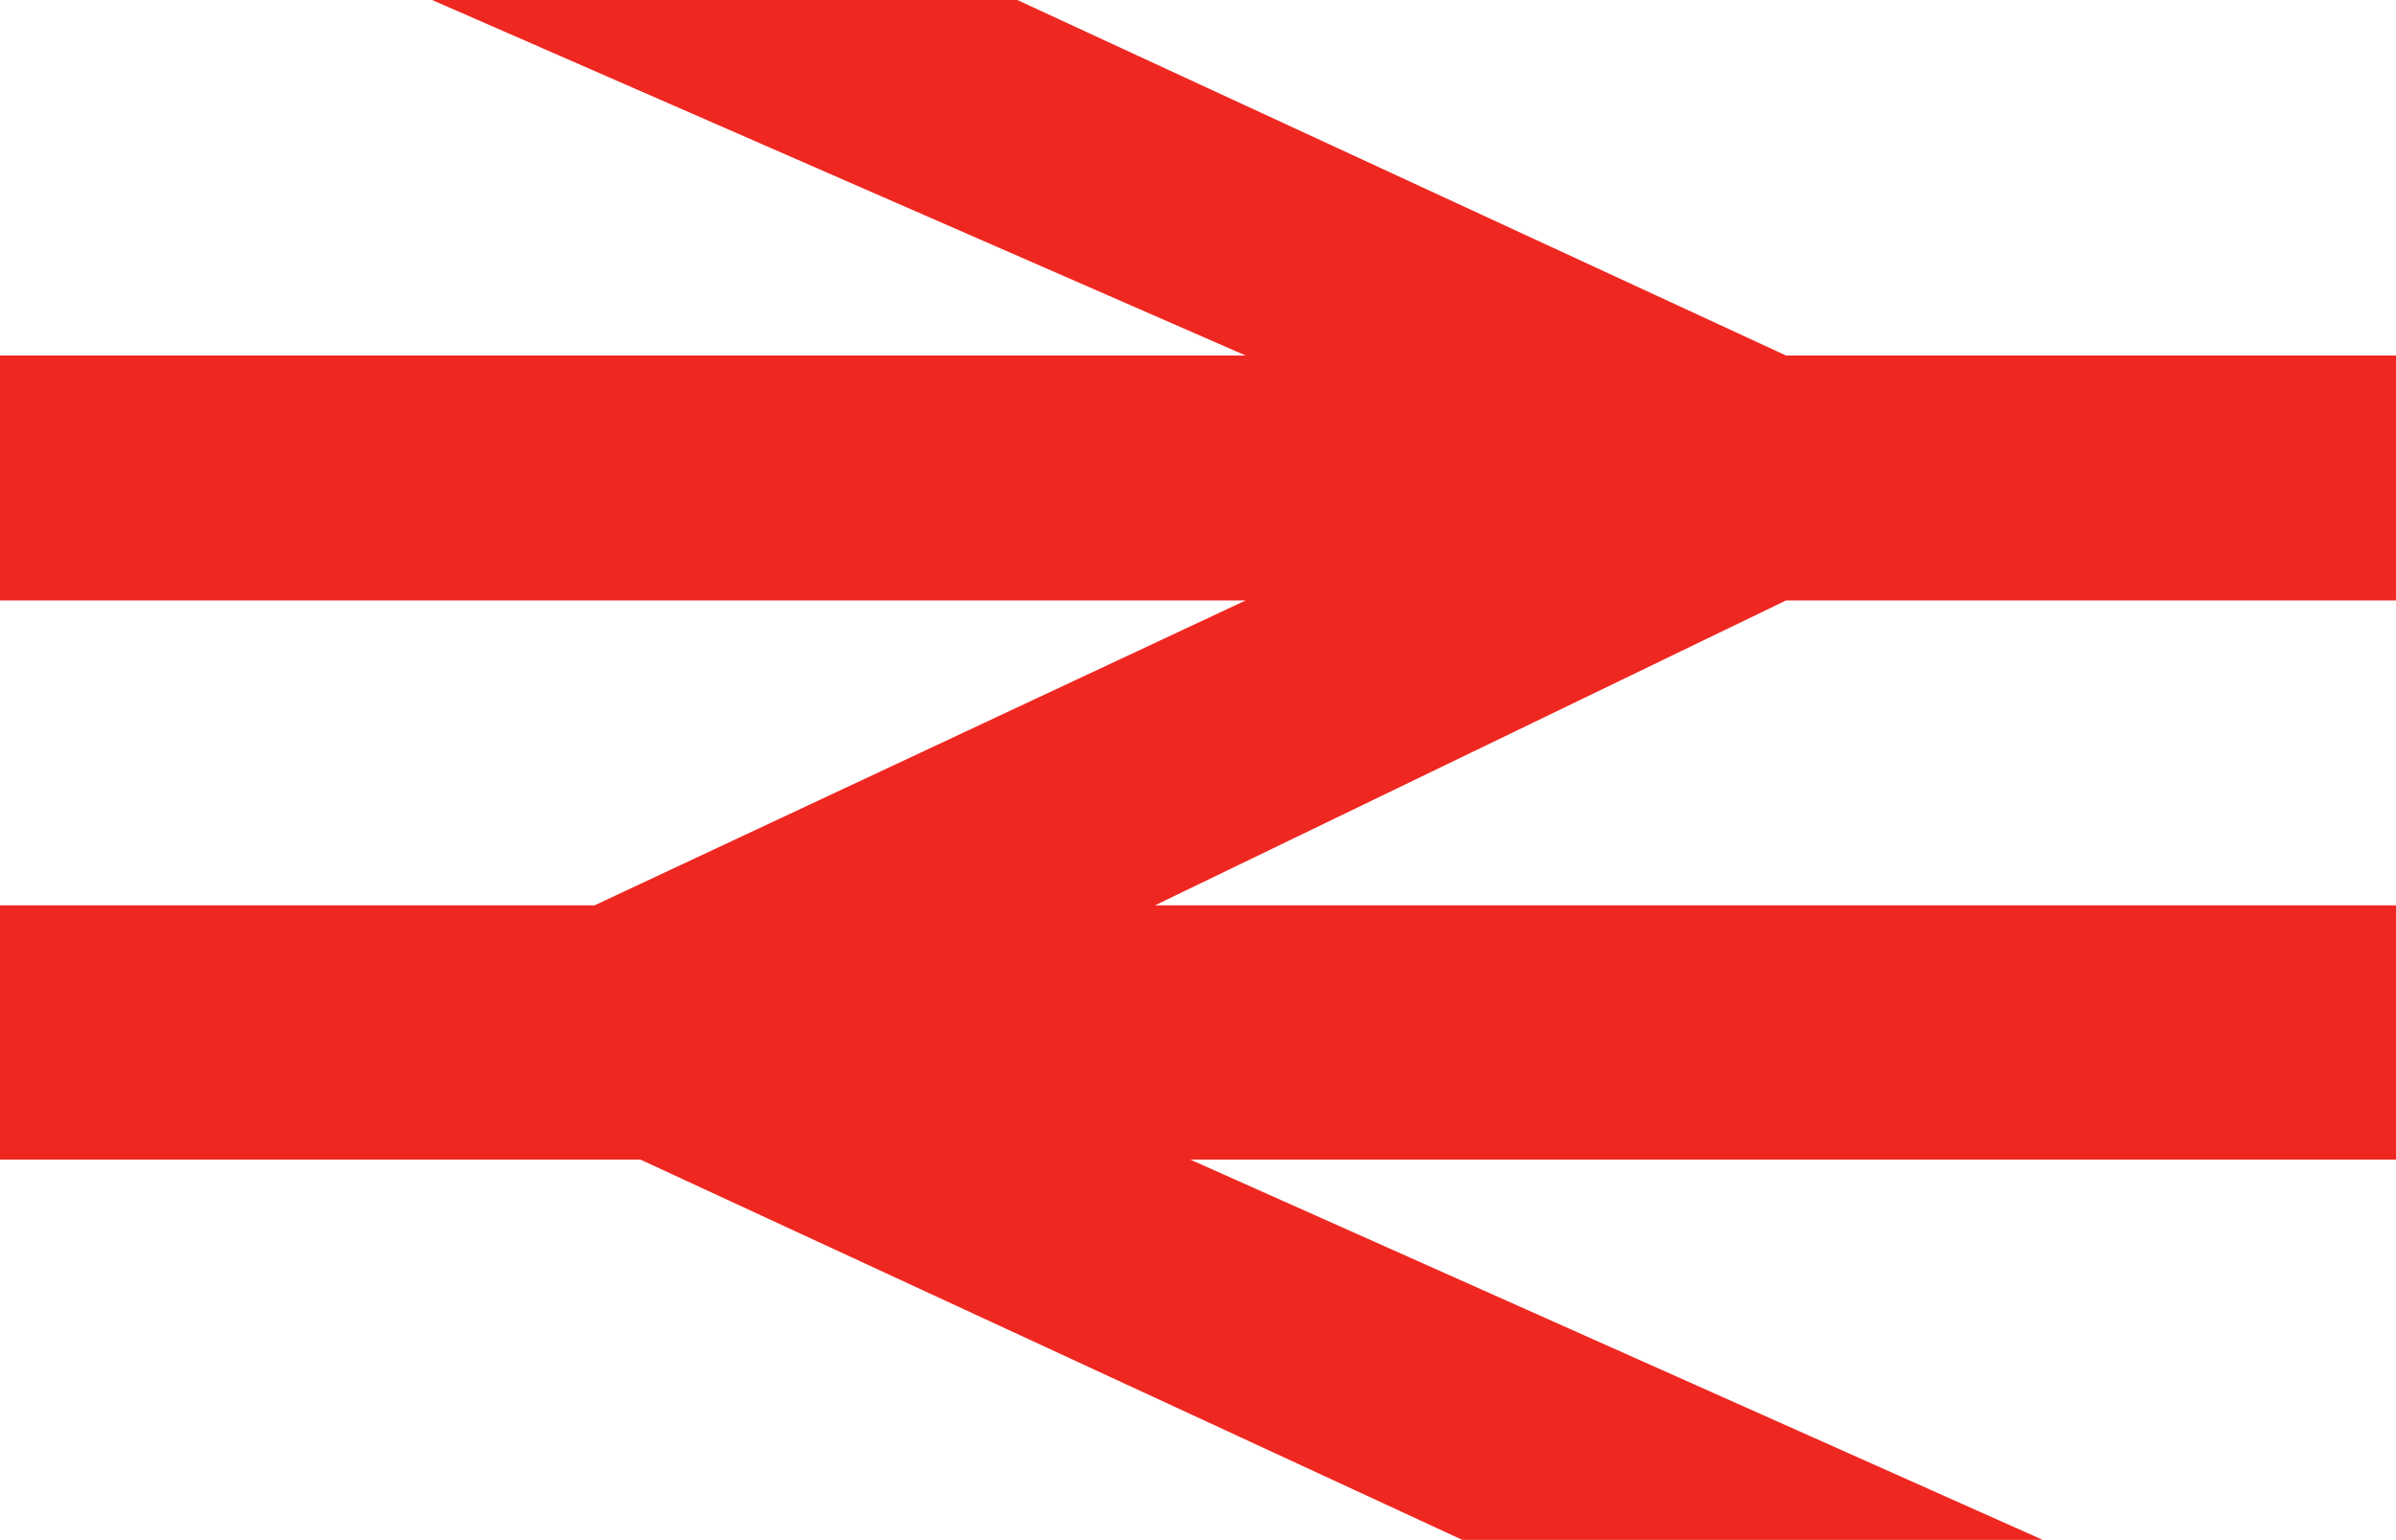 <?xml version="1.0" encoding="UTF-8" standalone="no"?>
<!DOCTYPE svg PUBLIC "-//W3C//DTD SVG 1.0//EN" "http://www.w3.org/TR/2001/REC-SVG-20010904/DTD/svg10.dtd">
<svg xmlns:svg="http://www.w3.org/2000/svg" xmlns="http://www.w3.org/2000/svg" version="1.0" width="500" height="321.376" id="svg48082">
  <defs id="defs48084"/>
  <g transform="translate(-500,-217.526)" id="layer1">
    <path d="M 926.29,538.902 L 748.403,459.541 L 1000,459.541 L 1000,406.47 L 741.032,406.47 L 872.727,342.833 L 1000,342.833 L 1000,291.728 L 872.727,291.728 L 712.285,217.526 L 590.172,217.526 L 759.951,291.728 L 500,291.728 L 500,342.833 L 759.951,342.833 L 624.079,406.47 L 500,406.47 L 500,459.541 L 633.661,459.541 L 805.16,538.902 L 926.29,538.902" id="path12536" style="fill:#ef2721;fill-rule:nonzero;stroke:none"/>
  </g>
</svg>